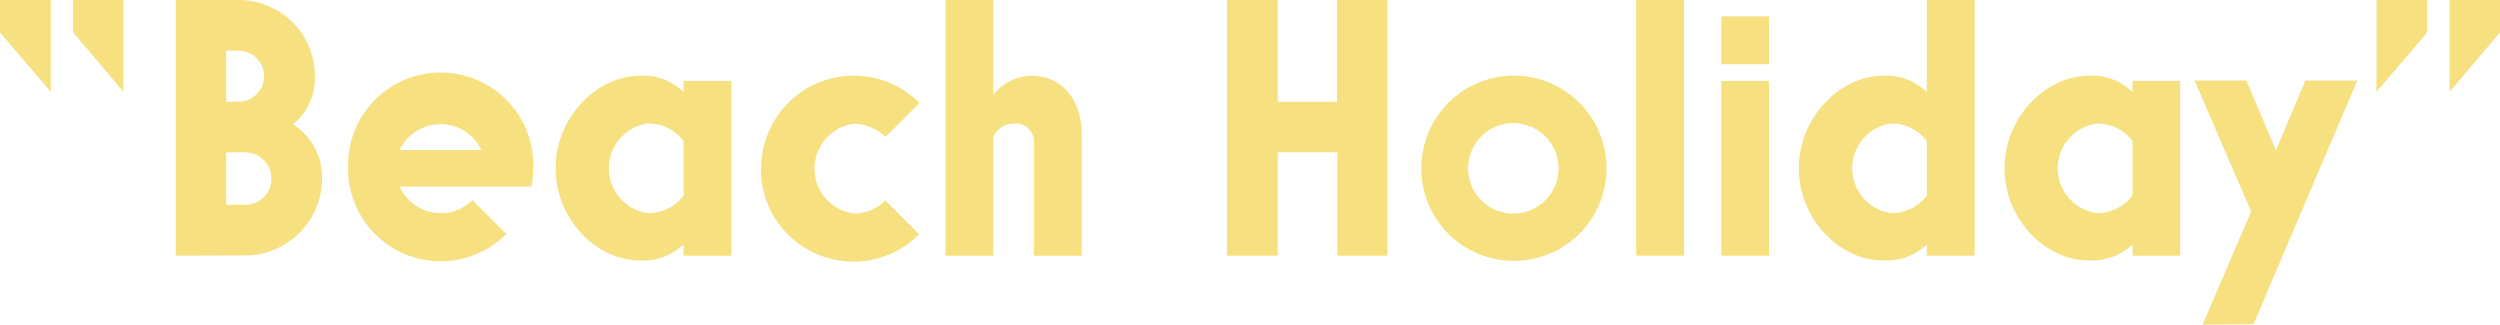 <svg xmlns="http://www.w3.org/2000/svg" viewBox="0 0 221.1 28.71"><defs><style>.cls-1{fill:#f7e07f;}</style></defs><g id="レイヤー_2" data-name="レイヤー 2"><g id="txt"><path class="cls-1" d="M4.49,8.12,0,2.87V0H4.49Zm6.43,0L6.47,2.87V0h4.45Z"/><path class="cls-1" d="M15.54,22.61V0h5.58a6.74,6.74,0,0,1,6.73,6.73A5.27,5.27,0,0,1,25.91,11a5.5,5.5,0,0,1,2.57,4.79,6.81,6.81,0,0,1-6.8,6.8ZM20,9h1.09a2.26,2.26,0,1,0,0-4.52H20Zm0,9.11h1.65A2.29,2.29,0,0,0,24,15.81a2.32,2.32,0,0,0-2.31-2.34H20Z"/><path class="cls-1" d="M30.79,14.89a8.19,8.19,0,1,1,16.37,0A8.74,8.74,0,0,1,47,16.5H35.34A4,4,0,0,0,39,18.85a3.82,3.82,0,0,0,2.78-1.16l3,3a8.19,8.19,0,0,1-14-5.8Zm11.78-1.62a4,4,0,0,0-7.23,0Z"/><path class="cls-1" d="M49.14,14.89c0-4.53,3.66-8.19,7.46-8.19a5.05,5.05,0,0,1,3.86,1.45v-1h4.22V22.61H60.46v-1a5.15,5.15,0,0,1-3.86,1.42C52.8,23.07,49.14,19.41,49.14,14.89Zm11.32,2.4V12.48a3.9,3.9,0,0,0-3.14-1.56,4,4,0,0,0,0,7.93A3.9,3.9,0,0,0,60.46,17.29Z"/><path class="cls-1" d="M67.32,14.89a8.19,8.19,0,0,1,14-5.78l-3,3a4.12,4.12,0,0,0-2.81-1.16,4,4,0,0,0,0,7.93,3.82,3.82,0,0,0,2.78-1.16l3,3a8.19,8.19,0,0,1-14-5.8Z"/><path class="cls-1" d="M83.62,22.61V0h4.23V8.38A4.46,4.46,0,0,1,91.21,6.7c2.54,0,4.46,1.91,4.46,5.25V22.61H91.44V12.74a1.64,1.64,0,0,0-1.78-1.82,2,2,0,0,0-1.81,1.19v10.5Z"/><path class="cls-1" d="M118.27,22.61V13.47H113v9.14h-4.49V0H113V9h5.24V0h4.46V22.61Z"/><path class="cls-1" d="M125.7,14.89a8.19,8.19,0,1,1,8.18,8.18A8.18,8.18,0,0,1,125.7,14.89Zm12.14,0a4,4,0,1,0-4,4A4,4,0,0,0,137.84,14.89Z"/><path class="cls-1" d="M144.71,22.61V0h4.22V22.61Z"/><path class="cls-1" d="M152.23,5.68V1.45h4.22V5.68Zm0,16.93V7.16h4.22V22.61Z"/><path class="cls-1" d="M159.09,14.89c0-4.53,3.67-8.19,7.46-8.19a5.05,5.05,0,0,1,3.86,1.45V0h4.23V22.61h-4.23v-1a5.15,5.15,0,0,1-3.86,1.42C162.76,23.07,159.09,19.41,159.09,14.89Zm11.32,2.4V12.48a3.88,3.88,0,0,0-3.13-1.56,4,4,0,0,0,0,7.93A3.88,3.88,0,0,0,170.41,17.29Z"/><path class="cls-1" d="M177.28,14.89c0-4.53,3.66-8.19,7.45-8.19a5.09,5.09,0,0,1,3.87,1.45v-1h4.22V22.61H188.6v-1a5.19,5.19,0,0,1-3.87,1.42C180.94,23.07,177.28,19.41,177.28,14.89Zm11.32,2.4V12.48a3.9,3.9,0,0,0-3.14-1.56,4,4,0,0,0,0,7.93A3.9,3.9,0,0,0,188.6,17.29Z"/><path class="cls-1" d="M194.8,28.71l4.29-10-5-11.59h4.58l2.61,6.17,2.61-6.17h4.59l-9.18,21.55Z"/><path class="cls-1" d="M210.18,8.12V0h4.48V2.87Zm6.46,0V0h4.46V2.87Z"/></g></g></svg>